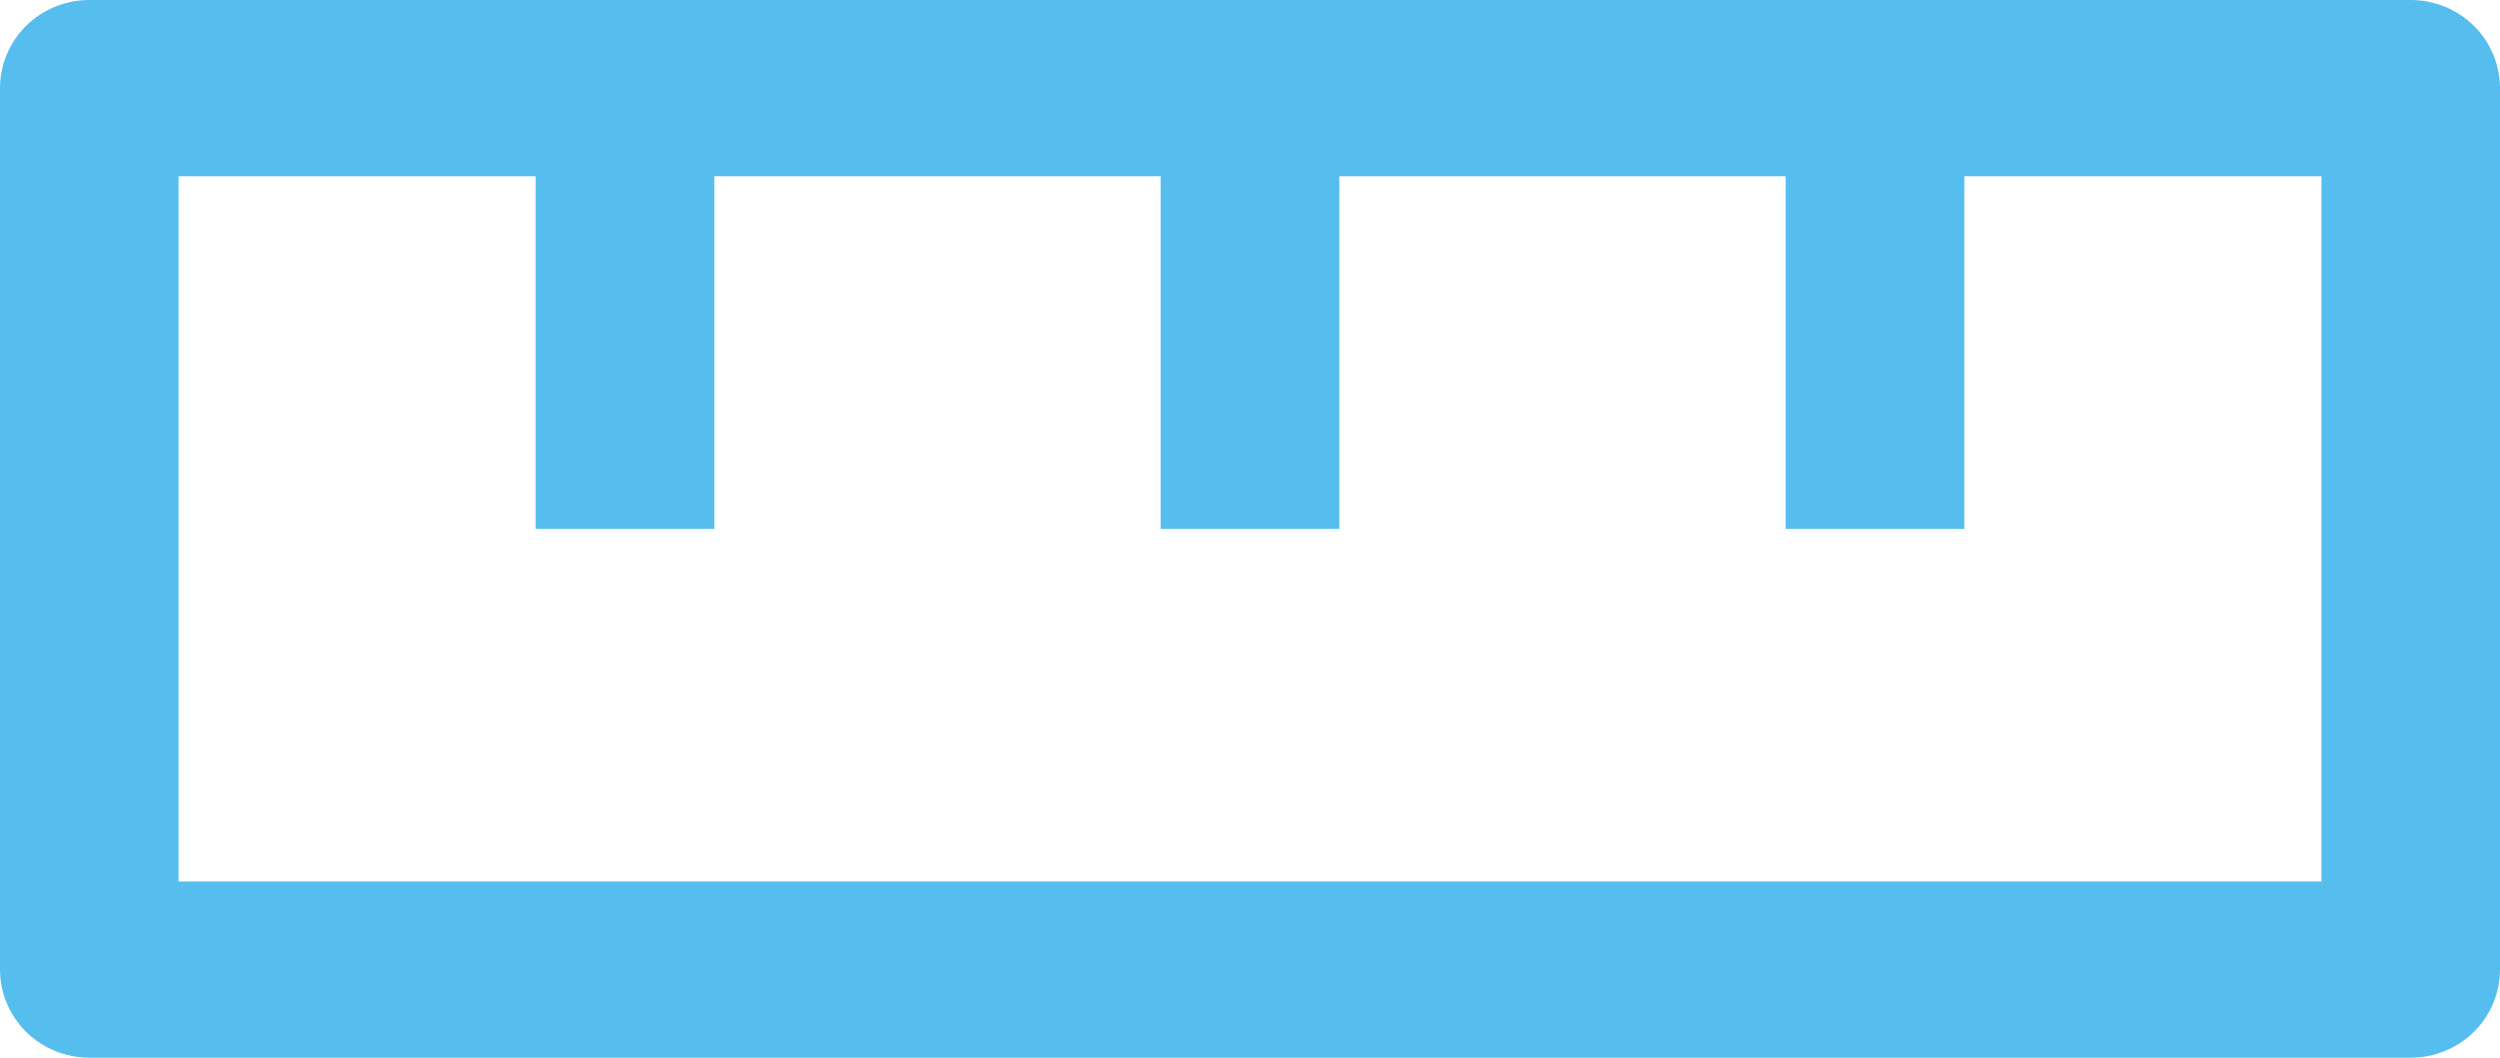 <svg xmlns="http://www.w3.org/2000/svg" width="26" height="11" viewBox="0 0 26 11" fill="none"><path d="M25.071 0H0.929C0.682 0 0.446 0.097 0.272 0.268C0.098 0.44 0 0.674 0 0.917V10.083C0 10.326 0.098 10.56 0.272 10.732C0.446 10.903 0.682 11 0.929 11H25.071C25.318 11 25.554 10.903 25.728 10.732C25.902 10.56 26 10.326 26 10.083V0.917C26 0.674 25.902 0.44 25.728 0.268C25.554 0.097 25.318 0 25.071 0ZM24.143 9.167H1.857V1.833H5.571V5.5H7.429V1.833H12.071V5.5H13.929V1.833H18.571V5.5H20.429V1.833H24.143V9.167Z" fill="#55BEEE"></path></svg>